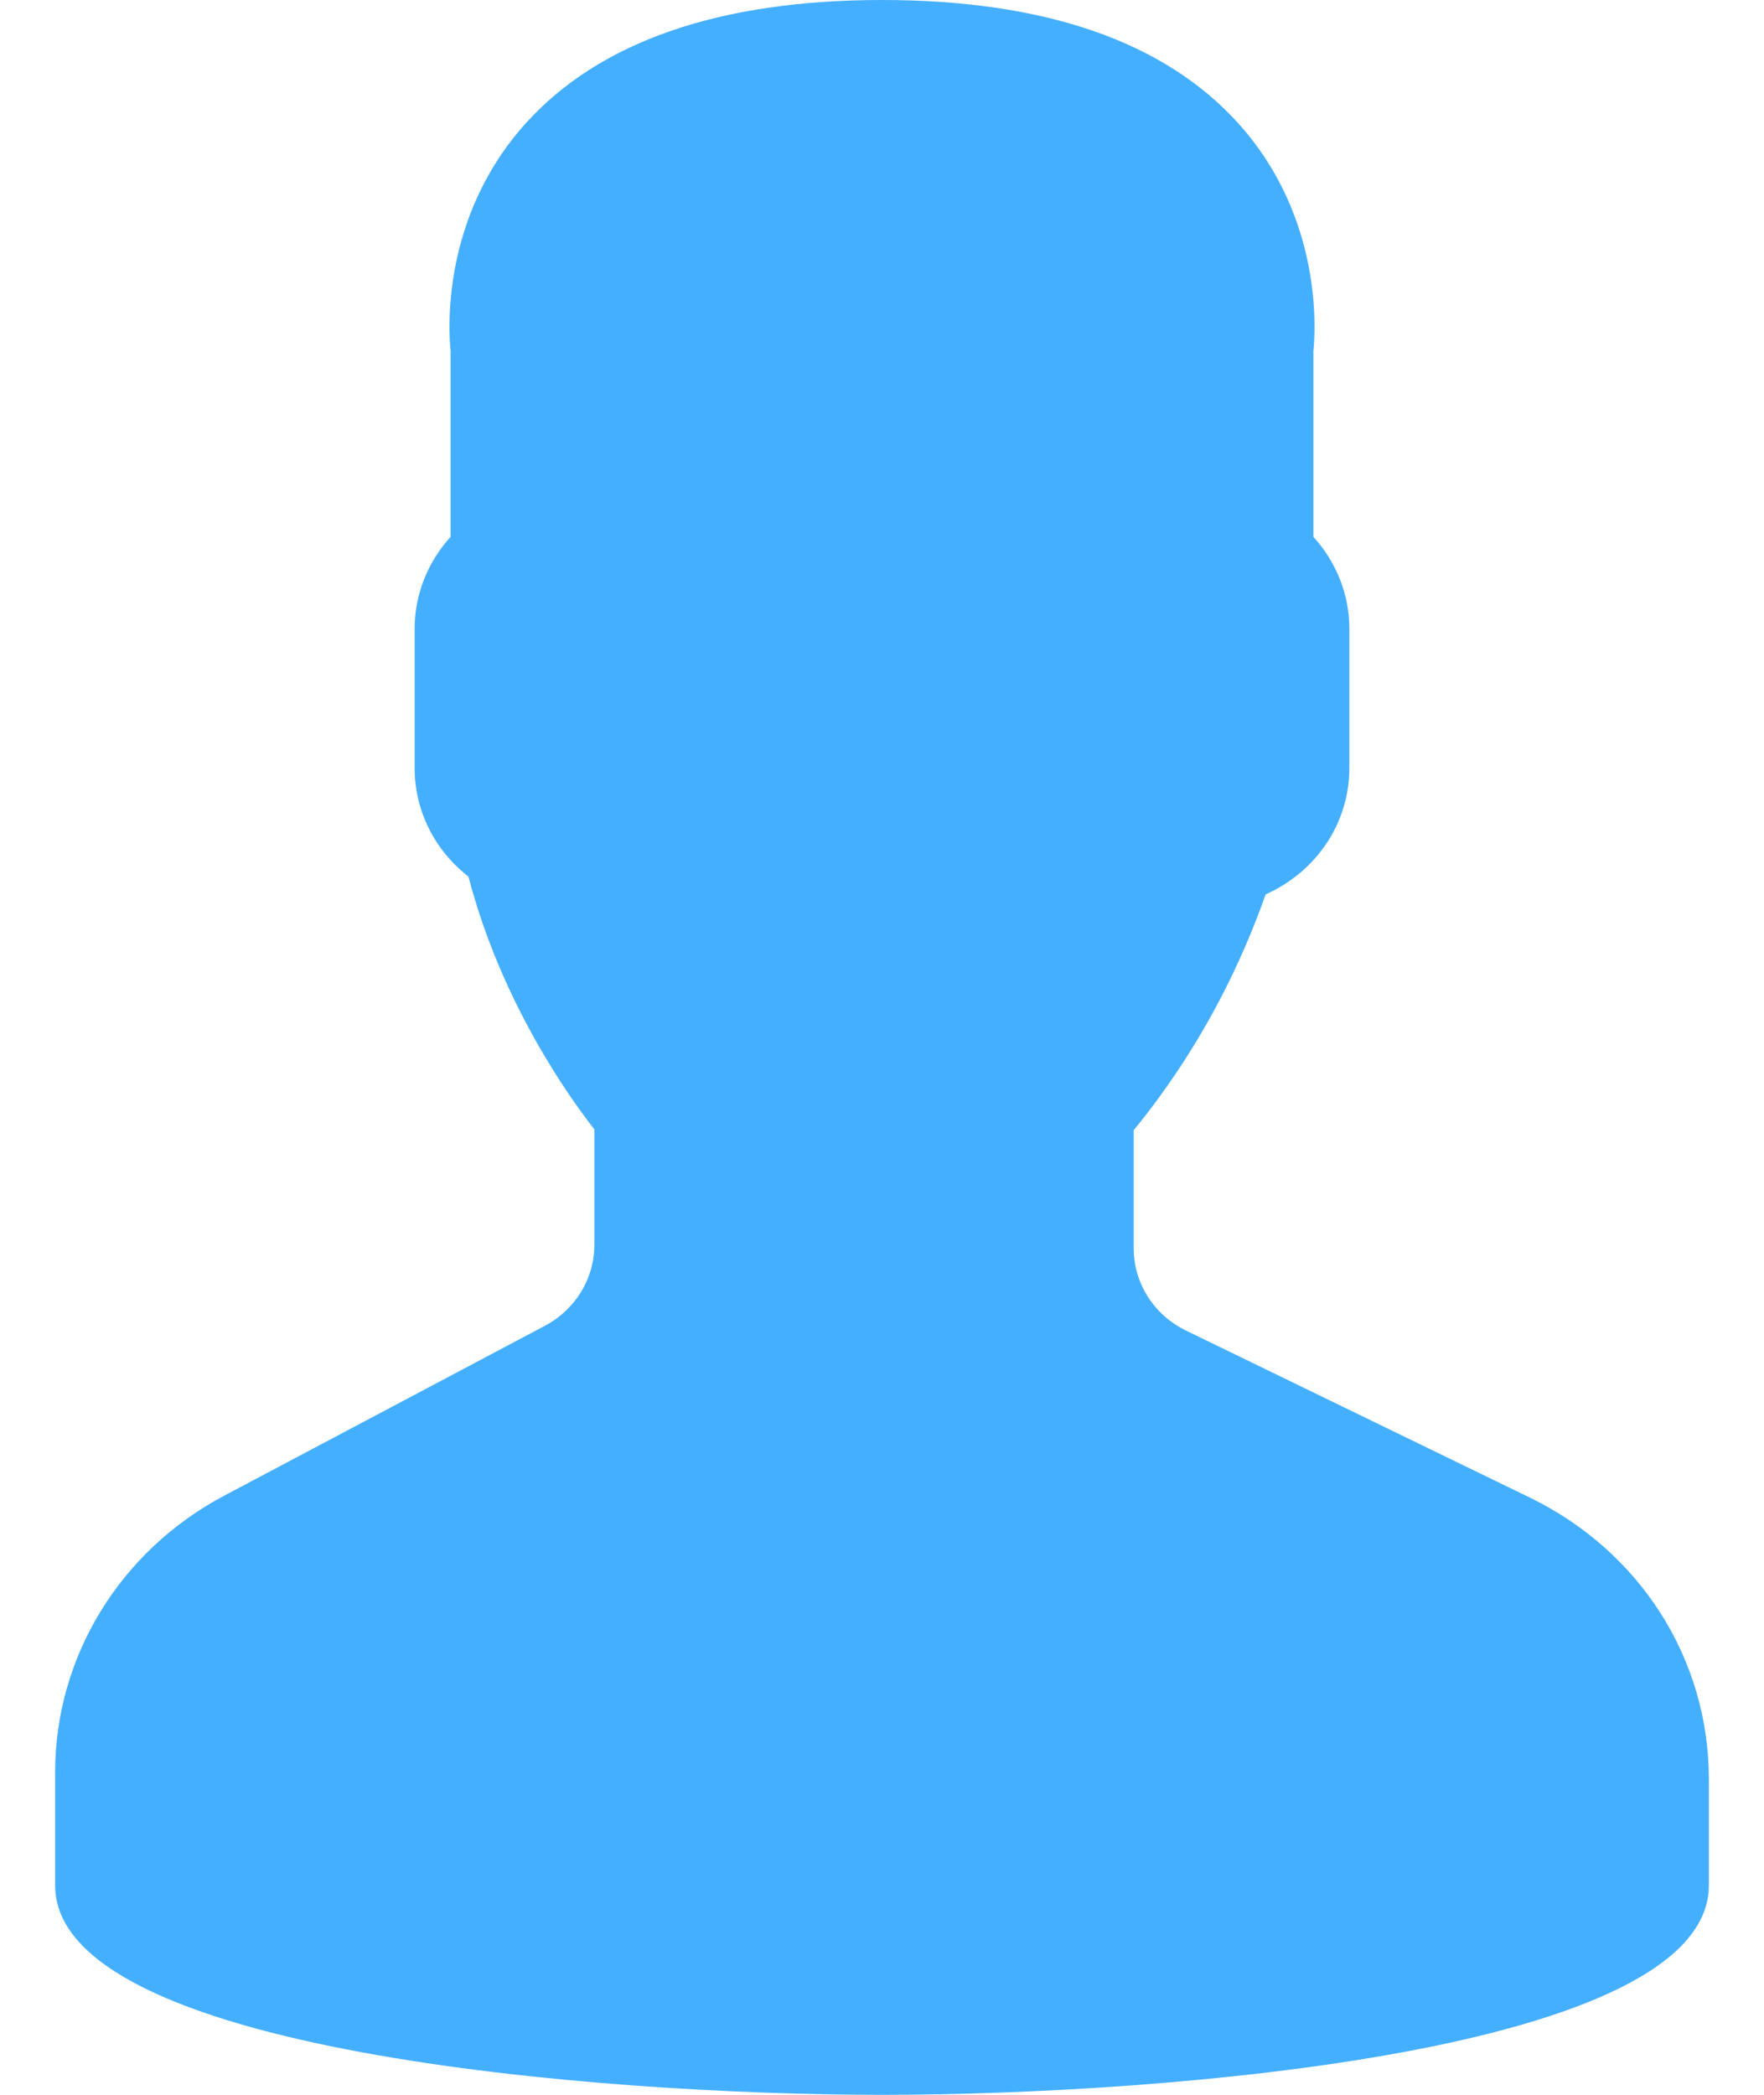 <?xml version="1.0" encoding="UTF-8"?>
<svg width="16px" height="19px" viewBox="0 0 16 19" version="1.1" xmlns="http://www.w3.org/2000/svg" xmlns:xlink="http://www.w3.org/1999/xlink">
    <!-- Generator: Sketch 57.1 (83088) - https://sketch.com -->
    <title>Path</title>
    <desc>Created with Sketch.</desc>
    <g id="Page-1" stroke="none" stroke-width="1" fill="none" fill-rule="evenodd">
        <g id="Mobiilid" transform="translate(-684, -49)" fill="#45AFFF">
            <g id="mobiil" transform="translate(449, 22)">
                <g id="user" transform="translate(235, 27)">
                    <path d="M13.874,13.582 L10.759,12.069 C10.465,11.926 10.283,11.639 10.283,11.32 L10.283,10.25 C10.357,10.161 10.436,10.06 10.517,9.948 C10.921,9.394 11.245,8.777 11.48,8.112 C11.94,7.907 12.239,7.465 12.239,6.967 L12.239,5.7 C12.239,5.395 12.122,5.1 11.913,4.869 L11.913,3.184 C11.931,3.01 12.003,1.973 11.231,1.118 C10.561,0.376 9.474,0 8,0 C6.526,0 5.439,0.376 4.769,1.118 C3.997,1.973 4.069,3.01 4.087,3.184 L4.087,4.869 C3.878,5.1 3.761,5.395 3.761,5.7 L3.761,6.967 C3.761,7.352 3.941,7.711 4.249,7.951 C4.548,9.1 5.173,9.965 5.391,10.243 L5.391,11.291 C5.391,11.597 5.219,11.878 4.942,12.025 L2.033,13.566 C1.087,14.068 0.5,15.028 0.5,16.075 L0.5,17.1 C0.5,18.603 5.406,19 8,19 C10.594,19 15.5,18.603 15.5,17.1 L15.5,16.136 C15.5,15.048 14.877,14.069 13.874,13.582 Z" id="Path"></path>
                </g>
            </g>
        </g>
    </g>
</svg>